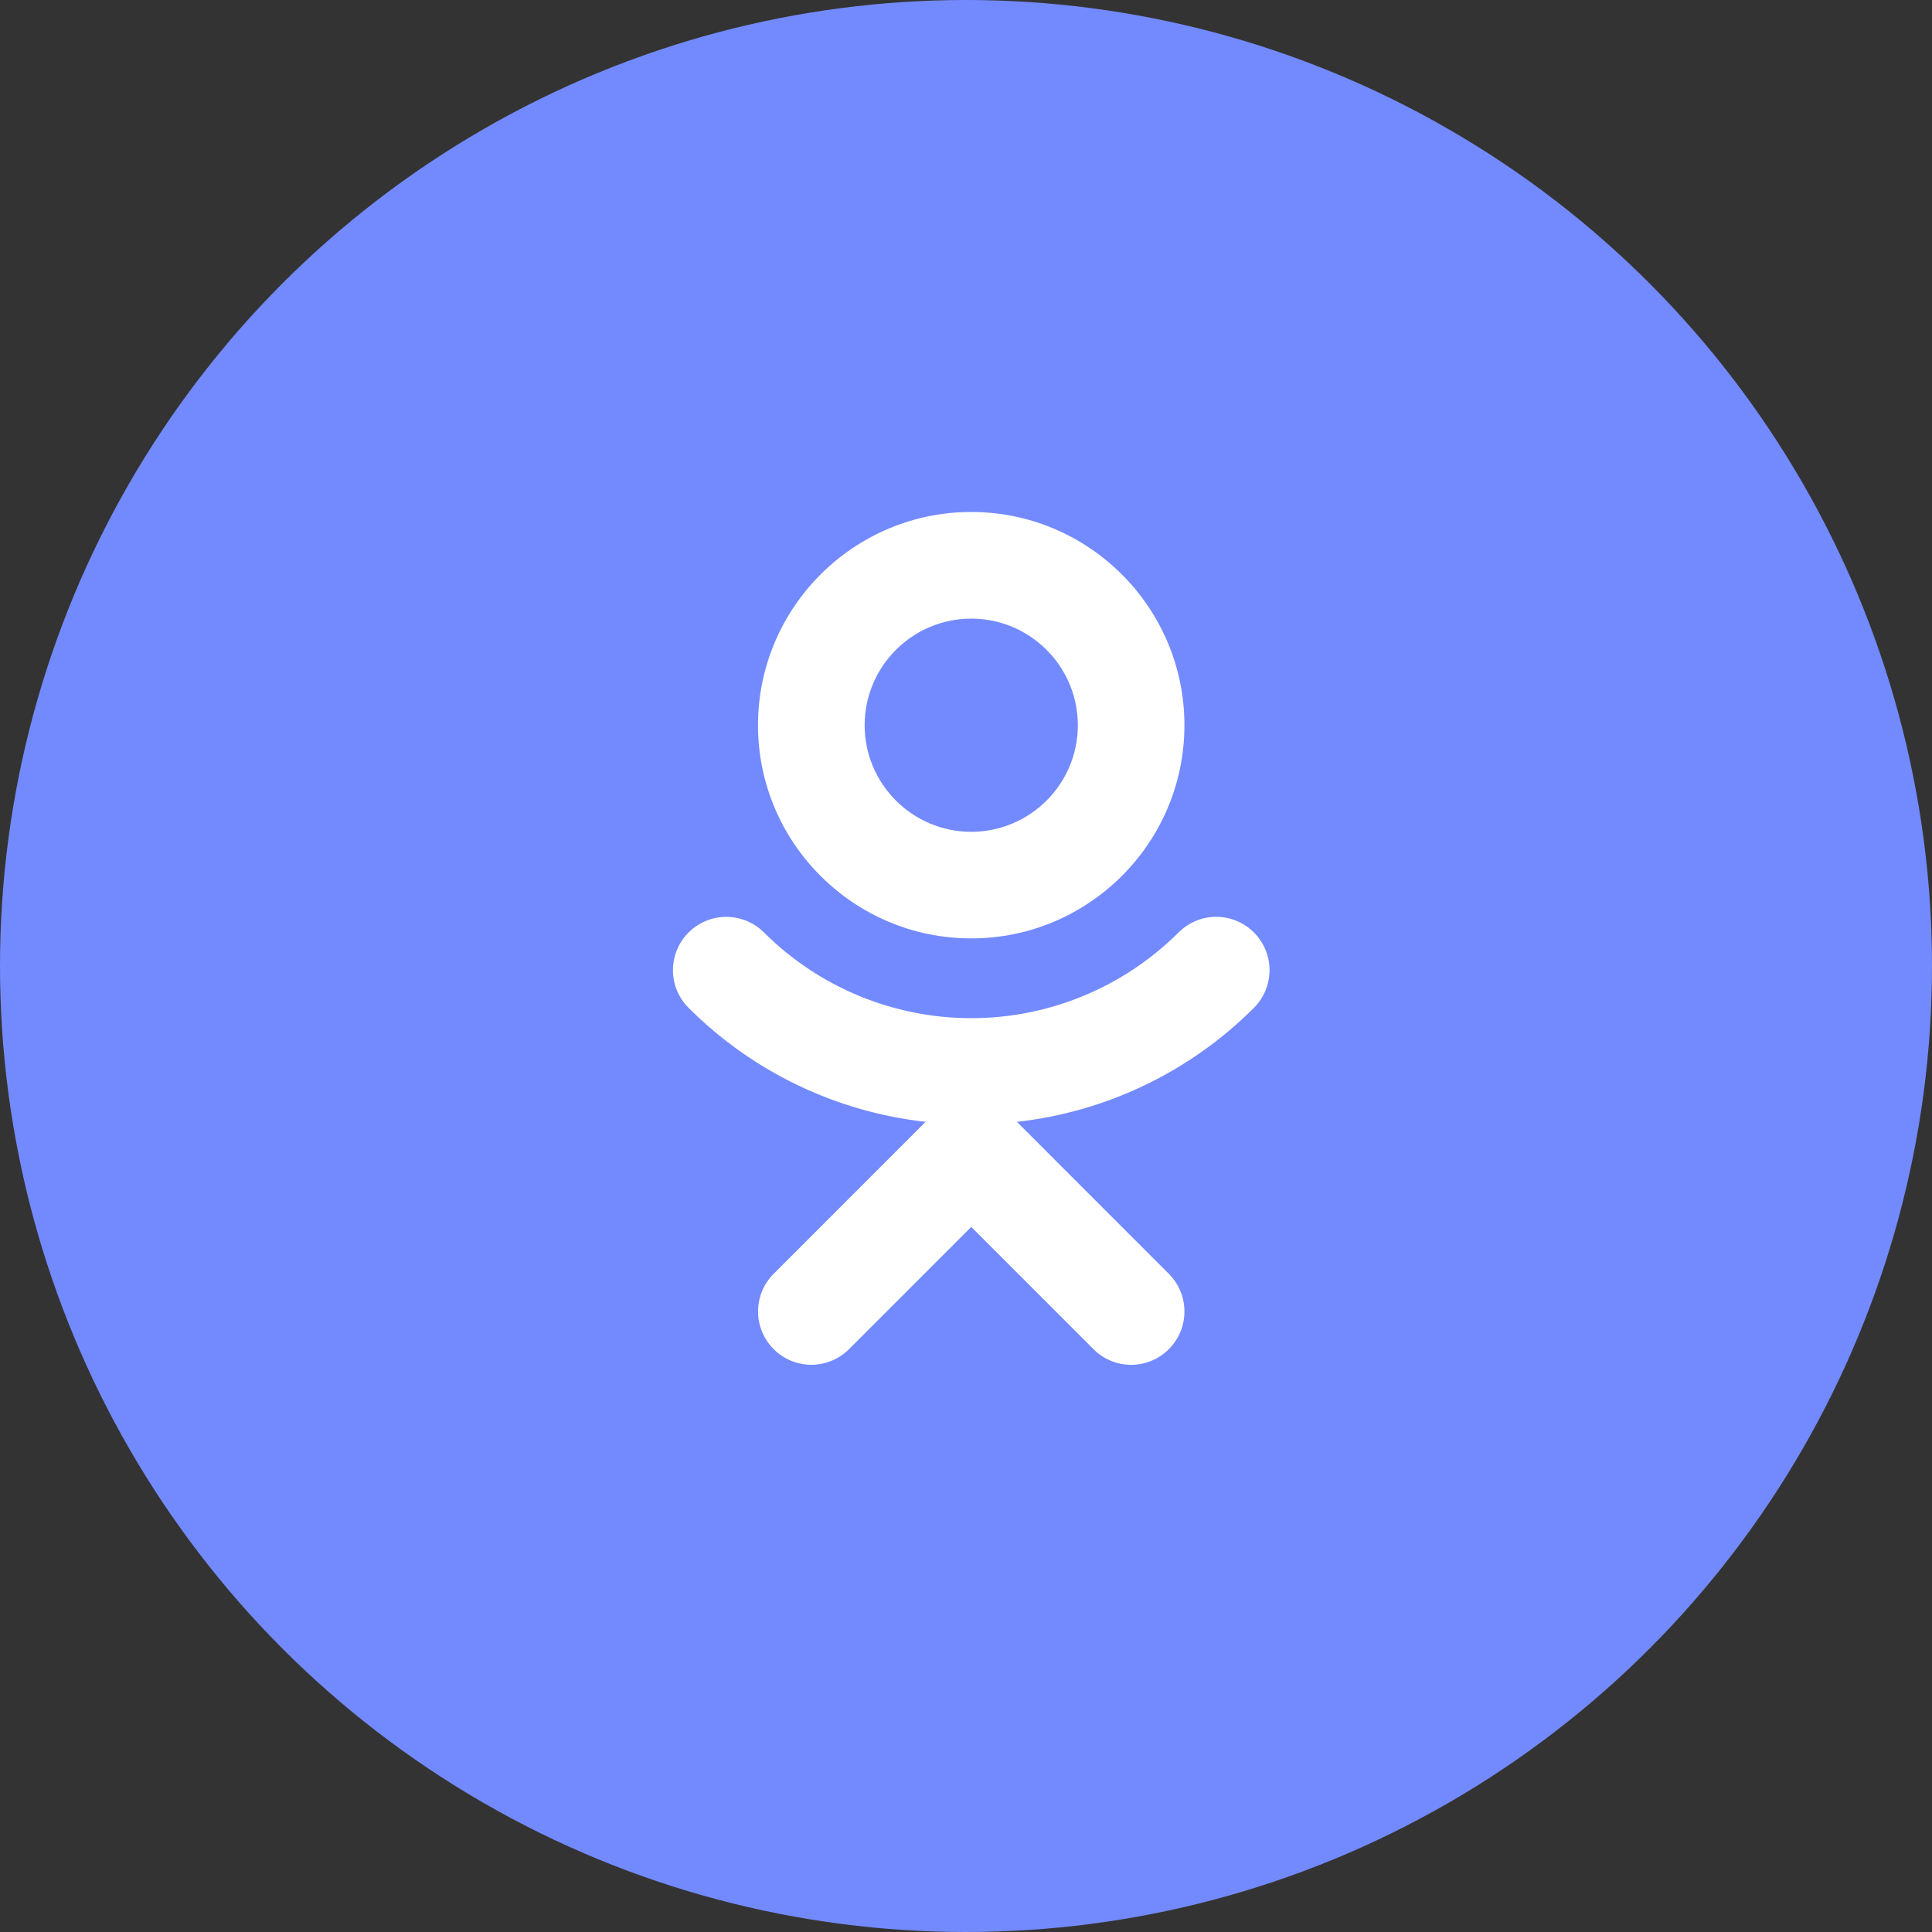<?xml version="1.0" encoding="UTF-8"?> <svg xmlns="http://www.w3.org/2000/svg" width="35" height="35" viewBox="0 0 35 35" fill="none"><rect x="0" y="0" width="35" height="35" fill="#333333" stroke="none"/> <circle cx="17.5" cy="17.5" r="17.5" fill="#738AFF"></circle> <path d="M17.595 17C19.725 17 21.457 15.268 21.457 13.138C21.457 11.008 19.725 9.275 17.595 9.275C15.465 9.275 13.732 11.008 13.732 13.138C13.732 15.268 15.465 17 17.595 17ZM17.595 11.207C18.66 11.207 19.526 12.073 19.526 13.138C19.526 14.203 18.66 15.069 17.595 15.069C16.53 15.069 15.664 14.203 15.664 13.138C15.664 12.073 16.53 11.207 17.595 11.207Z" fill="white"></path> <path d="M22.716 16.892C22.627 16.803 22.52 16.732 22.403 16.683C22.286 16.634 22.161 16.609 22.034 16.609C21.907 16.609 21.781 16.634 21.664 16.683C21.547 16.732 21.441 16.803 21.351 16.892C20.354 17.887 19.003 18.445 17.596 18.445C16.187 18.445 14.837 17.887 13.84 16.892C13.659 16.711 13.413 16.61 13.157 16.61C12.901 16.61 12.655 16.712 12.474 16.893C12.293 17.074 12.191 17.32 12.191 17.576C12.191 17.832 12.293 18.078 12.475 18.259C13.63 19.414 15.144 20.142 16.768 20.323L14.016 23.076C13.926 23.166 13.855 23.272 13.806 23.389C13.758 23.506 13.733 23.632 13.733 23.759C13.733 24.015 13.835 24.26 14.016 24.441C14.197 24.622 14.442 24.724 14.698 24.724C14.954 24.724 15.2 24.622 15.381 24.441L17.595 22.227L19.809 24.441C19.898 24.531 20.005 24.603 20.122 24.651C20.239 24.7 20.365 24.725 20.492 24.725C20.619 24.725 20.744 24.7 20.861 24.651C20.979 24.603 21.085 24.531 21.174 24.441C21.264 24.352 21.335 24.245 21.384 24.128C21.433 24.011 21.457 23.886 21.457 23.759C21.457 23.632 21.433 23.506 21.384 23.389C21.335 23.272 21.264 23.166 21.174 23.076L18.422 20.323C20.046 20.142 21.56 19.414 22.715 18.259C22.897 18.078 22.998 17.832 22.999 17.576C22.999 17.32 22.897 17.074 22.716 16.892Z" fill="white"></path> </svg> 